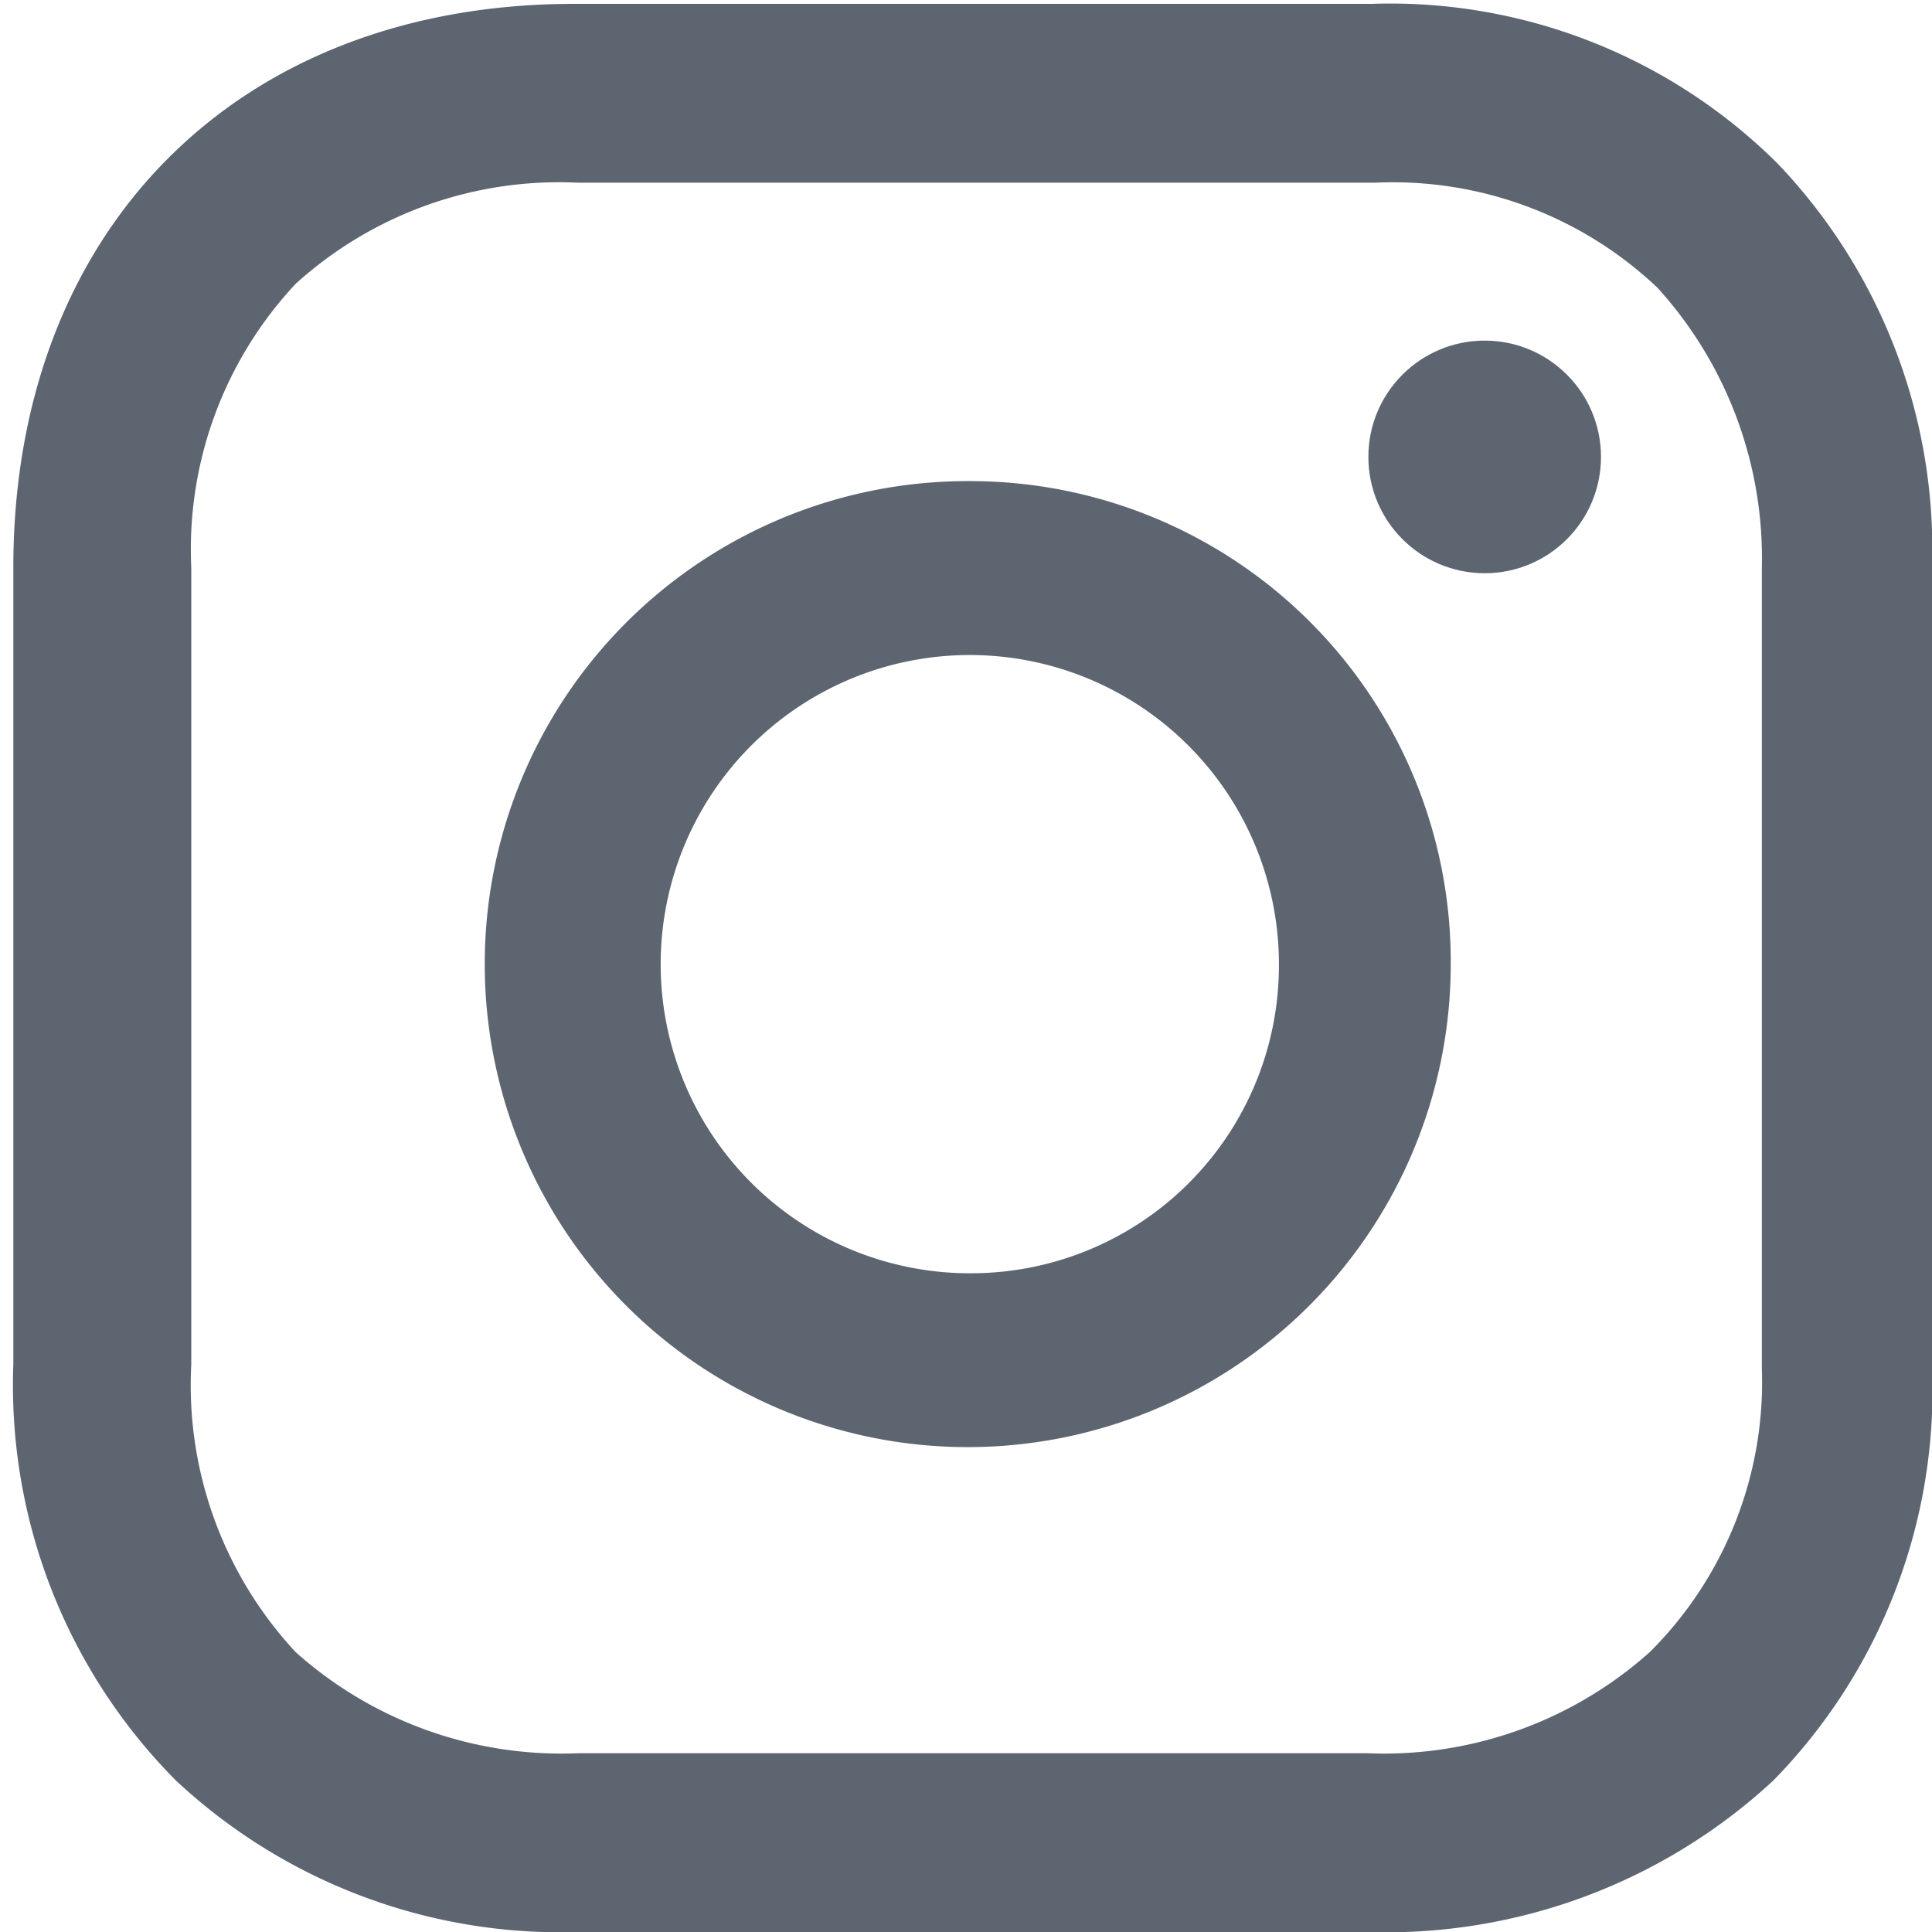 <svg xmlns="http://www.w3.org/2000/svg" width="30" height="30" viewBox="0 0 30 30">
  <rect width="29.853" height="30" transform="translate(0 0)" fill="none"/>
  <g transform="translate(0.207 0.06)">
    <path d="M22.824,16.7a7.5,7.5,0,1,0,7.424,7.5,7.461,7.461,0,0,0-7.424-7.5Zm0,12.3a4.8,4.8,0,1,1,4.756-4.8A4.779,4.779,0,0,1,22.824,29Z" transform="translate(-7.928 -9.289)" fill="#5d6571"/>
    <ellipse cx="1.806" cy="1.806" rx="1.806" ry="1.806" transform="translate(21.041 5.229)" fill="#5d6571"/>
    <path d="M30.791,7.275A8.532,8.532,0,0,0,24.484,4.8H12.11C6.884,4.8,3.4,8.3,3.4,13.553V25.927a8.709,8.709,0,0,0,2.523,6.459A8.741,8.741,0,0,0,12.17,34.74H24.424a8.845,8.845,0,0,0,6.307-2.354,8.663,8.663,0,0,0,2.463-6.4V13.553A8.677,8.677,0,0,0,30.791,7.275Zm-.24,18.713a5.914,5.914,0,0,1-1.742,4.407,6.19,6.19,0,0,1-4.385,1.569H12.17a6.192,6.192,0,0,1-4.385-1.569,6.085,6.085,0,0,1-1.622-4.467V13.553A6.035,6.035,0,0,1,7.785,9.146,6.091,6.091,0,0,1,12.17,7.577H24.544a5.972,5.972,0,0,1,4.385,1.63,6.245,6.245,0,0,1,1.622,4.346V25.987Z" transform="translate(-3.4 -4.8)" fill="#5d6571"/>
  </g>
</svg>
